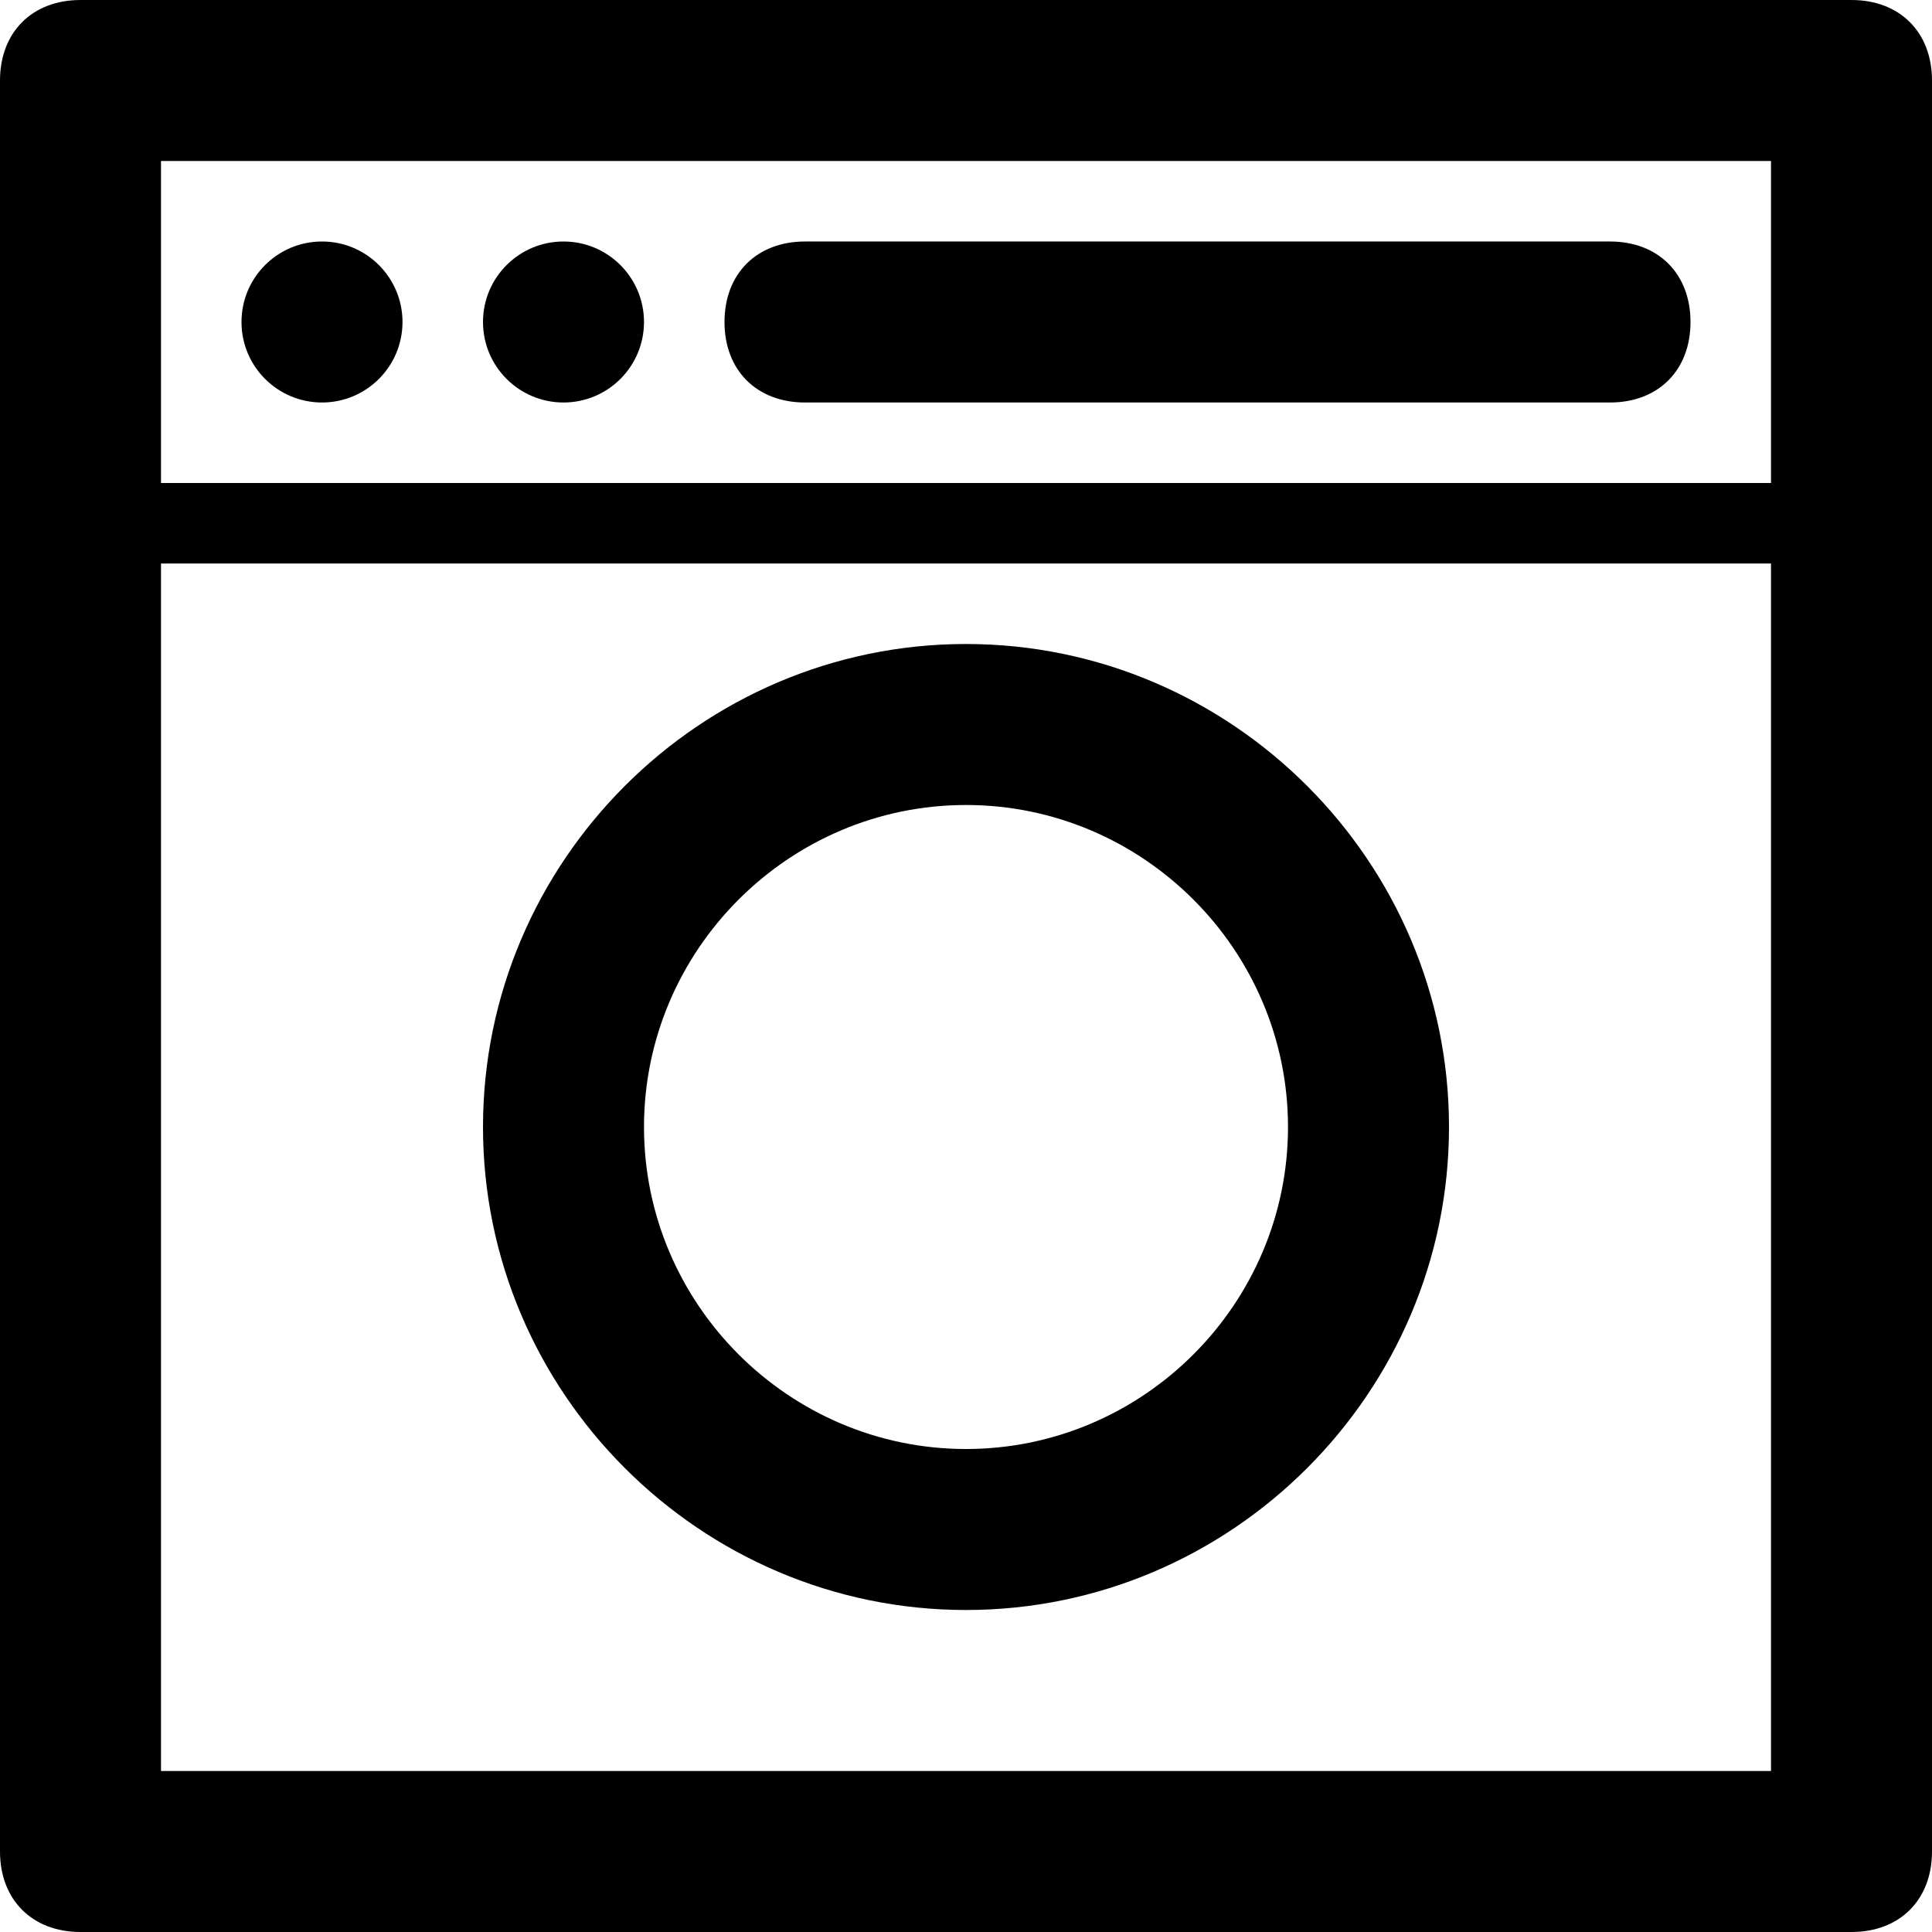 <?xml version="1.0" ?><!DOCTYPE svg  PUBLIC '-//W3C//DTD SVG 1.1//EN'  'http://www.w3.org/Graphics/SVG/1.1/DTD/svg11.dtd'><svg enable-background="new 0 0 24 24" height="24px" id="Layer_1" version="1.1" viewBox="0 0 24 24" width="24px" xml:space="preserve" xmlns="http://www.w3.org/2000/svg" xmlns:xlink="http://www.w3.org/1999/xlink"><g><path d="M23,0H1C0.4,0,0,0.4,0,1v22c0,0.6,0.4,1,1,1h22c0.6,0,1-0.4,1-1V1C24,0.4,23.6,0,23,0z M22,22H2V7h20V22z M22,6H2V2h20V6z"/><path d="M12,20c3.3,0,6-2.7,6-6s-2.7-6-6-6s-6,2.7-6,6S8.7,20,12,20z M12,10c2.2,0,4,1.8,4,4s-1.8,4-4,4s-4-1.8-4-4S9.8,10,12,10z"/><circle cx="4" cy="4" r="1"/><circle cx="7" cy="4" r="1"/><path d="M10,5h10c0.6,0,1-0.4,1-1s-0.4-1-1-1H10C9.4,3,9,3.4,9,4S9.4,5,10,5z"/></g></svg>